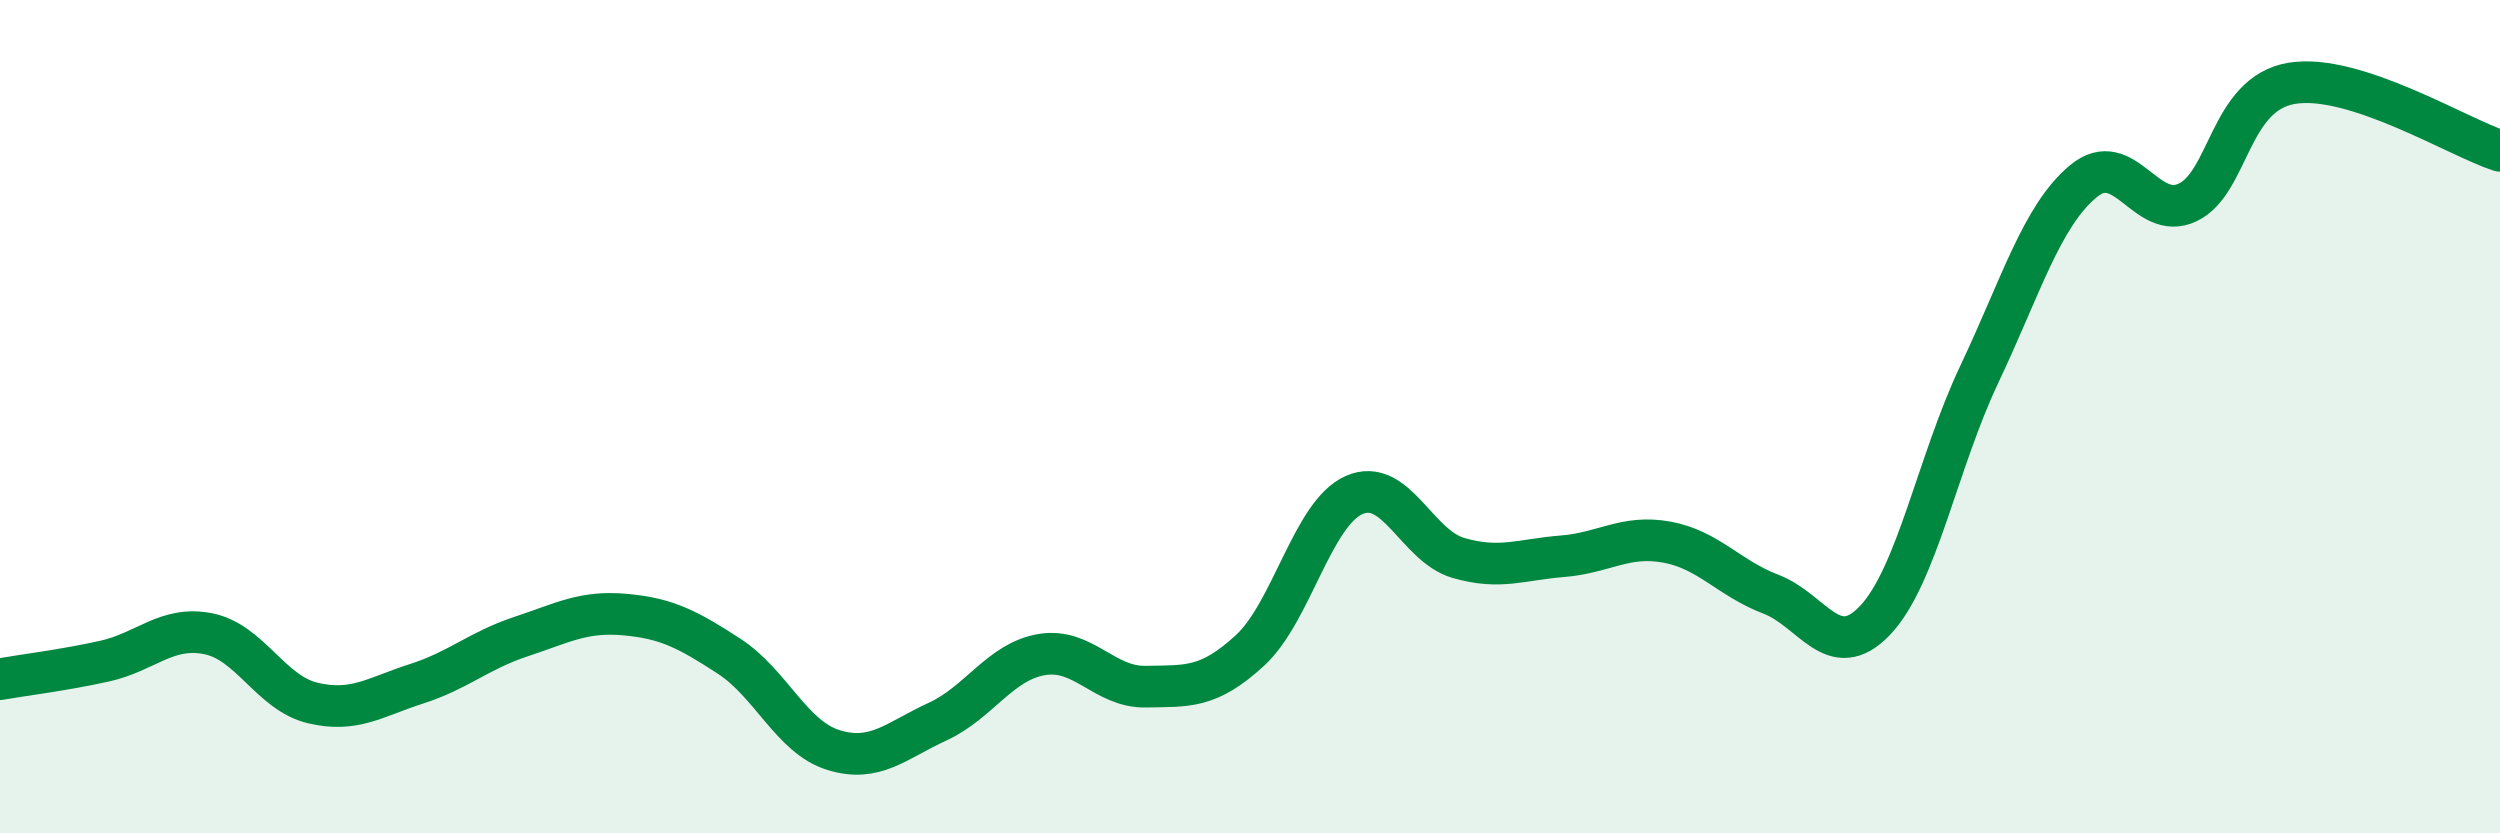
    <svg width="60" height="20" viewBox="0 0 60 20" xmlns="http://www.w3.org/2000/svg">
      <path
        d="M 0,16.3 C 0.5,16.21 1.5,16.09 2.5,15.87 C 3.5,15.65 4,15.01 5,15.21 C 6,15.41 6.5,16.63 7.5,16.87 C 8.5,17.11 9,16.73 10,16.41 C 11,16.09 11.5,15.61 12.5,15.28 C 13.5,14.95 14,14.66 15,14.75 C 16,14.84 16.5,15.1 17.5,15.75 C 18.5,16.4 19,17.69 20,18 C 21,18.31 21.5,17.78 22.5,17.32 C 23.5,16.86 24,15.88 25,15.71 C 26,15.54 26.5,16.5 27.5,16.48 C 28.5,16.46 29,16.53 30,15.61 C 31,14.69 31.5,12.32 32.5,11.88 C 33.5,11.44 34,13.1 35,13.39 C 36,13.68 36.5,13.43 37.5,13.35 C 38.5,13.27 39,12.83 40,13.01 C 41,13.19 41.5,13.88 42.5,14.26 C 43.5,14.64 44,15.94 45,14.89 C 46,13.84 46.5,11.1 47.5,8.99 C 48.5,6.88 49,5.18 50,4.35 C 51,3.52 51.5,5.33 52.5,4.86 C 53.5,4.39 53.5,2.25 55,2 C 56.5,1.75 59,3.3 60,3.62L60 20L0 20Z"
        fill="#008740"
        opacity="0.1"
        stroke-linecap="round"
        stroke-linejoin="round"
      />
      <path
        d="M 0,16.3 C 0.5,16.21 1.5,16.09 2.5,15.87 C 3.5,15.65 4,15.01 5,15.21 C 6,15.41 6.5,16.63 7.5,16.87 C 8.5,17.11 9,16.73 10,16.41 C 11,16.09 11.5,15.61 12.5,15.28 C 13.5,14.95 14,14.66 15,14.75 C 16,14.84 16.5,15.1 17.5,15.75 C 18.5,16.4 19,17.69 20,18 C 21,18.31 21.5,17.78 22.5,17.32 C 23.5,16.86 24,15.88 25,15.71 C 26,15.54 26.5,16.5 27.5,16.48 C 28.5,16.46 29,16.53 30,15.61 C 31,14.69 31.5,12.32 32.5,11.88 C 33.5,11.44 34,13.1 35,13.39 C 36,13.68 36.5,13.43 37.5,13.35 C 38.5,13.27 39,12.83 40,13.01 C 41,13.19 41.5,13.88 42.5,14.26 C 43.5,14.64 44,15.94 45,14.89 C 46,13.84 46.5,11.1 47.5,8.99 C 48.5,6.88 49,5.18 50,4.35 C 51,3.52 51.5,5.33 52.5,4.86 C 53.5,4.39 53.5,2.25 55,2 C 56.5,1.75 59,3.3 60,3.62"
        stroke="#008740"
        stroke-width="1"
        fill="none"
        stroke-linecap="round"
        stroke-linejoin="round"
      />
    </svg>
  